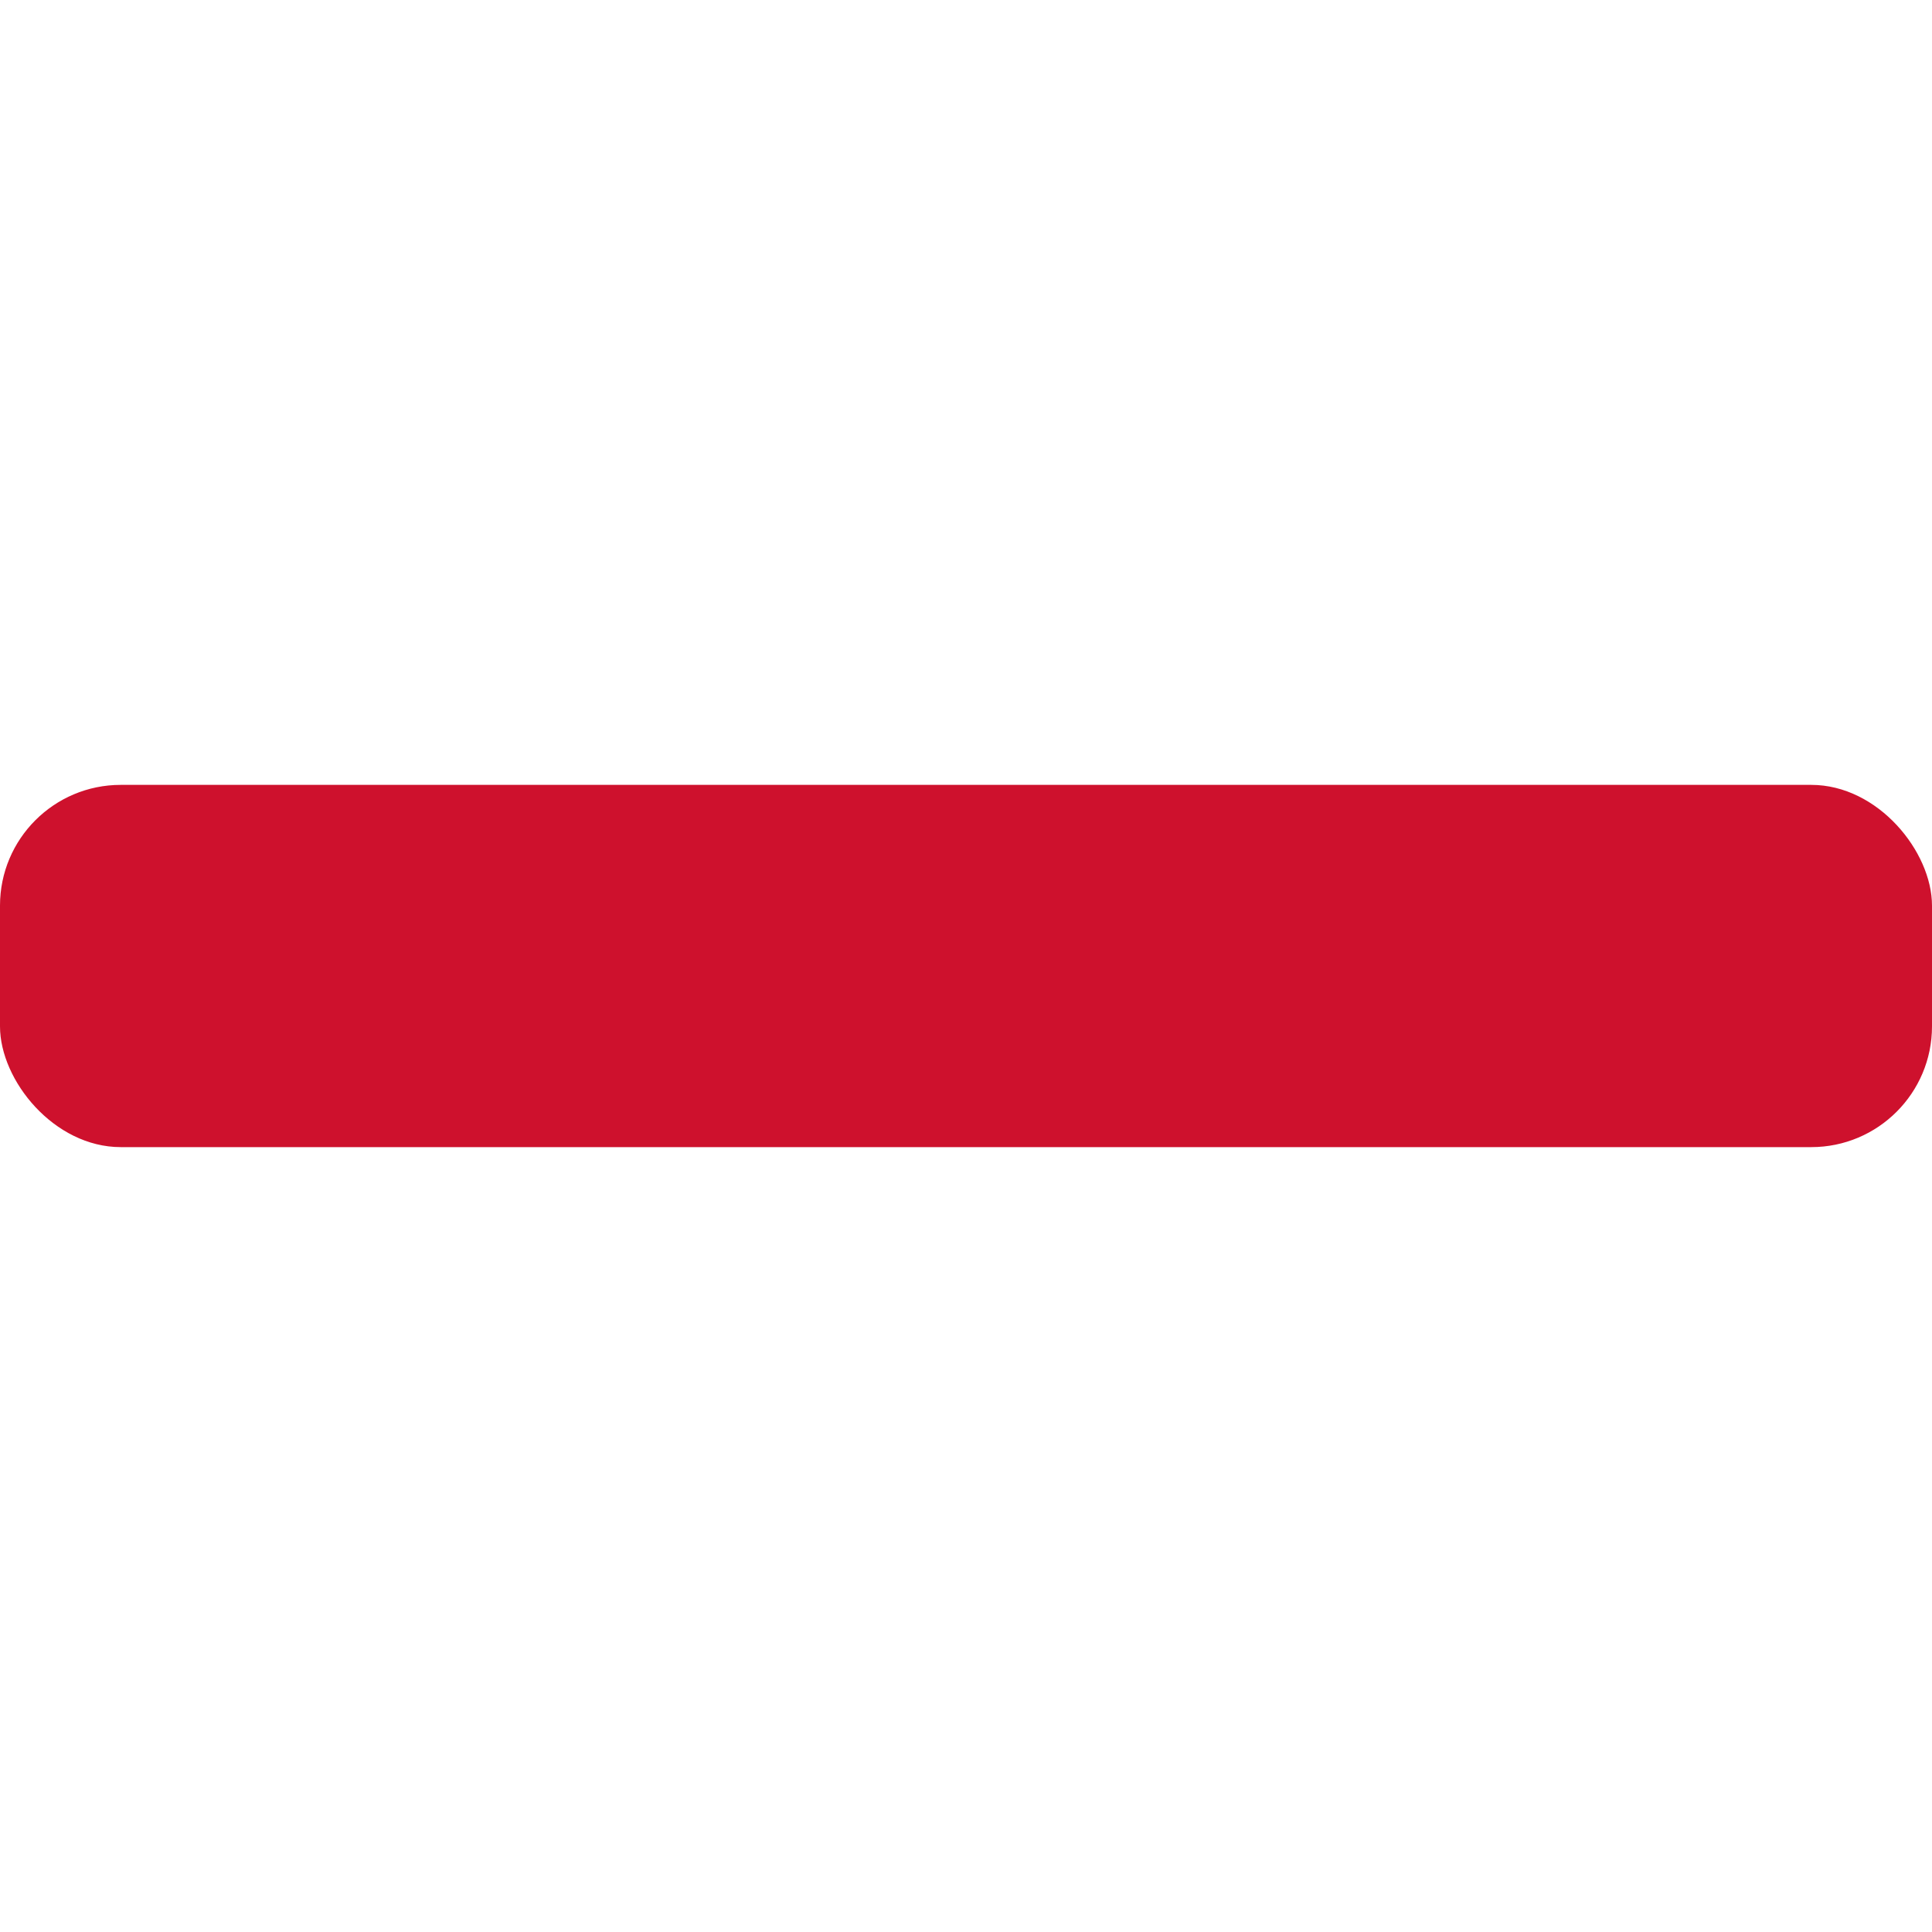<svg xmlns="http://www.w3.org/2000/svg" xmlns:xlink="http://www.w3.org/1999/xlink" width="16" height="16" viewBox="0 0 16 16">
  <defs>
    <clipPath id="clip-minus-venture">
      <rect width="16" height="16"/>
    </clipPath>
  </defs>
  <g id="minus-venture" clip-path="url(#clip-minus-venture)">
    <g id="minus-venture-2" data-name="minus-venture" transform="translate(-365.5 -6296)">
      <rect id="Rectangle_1616" data-name="Rectangle 1616" width="16" height="3" rx="1" transform="translate(365.5 6302.5)" fill="#ce112d"/>
    </g>
  </g>
</svg>

